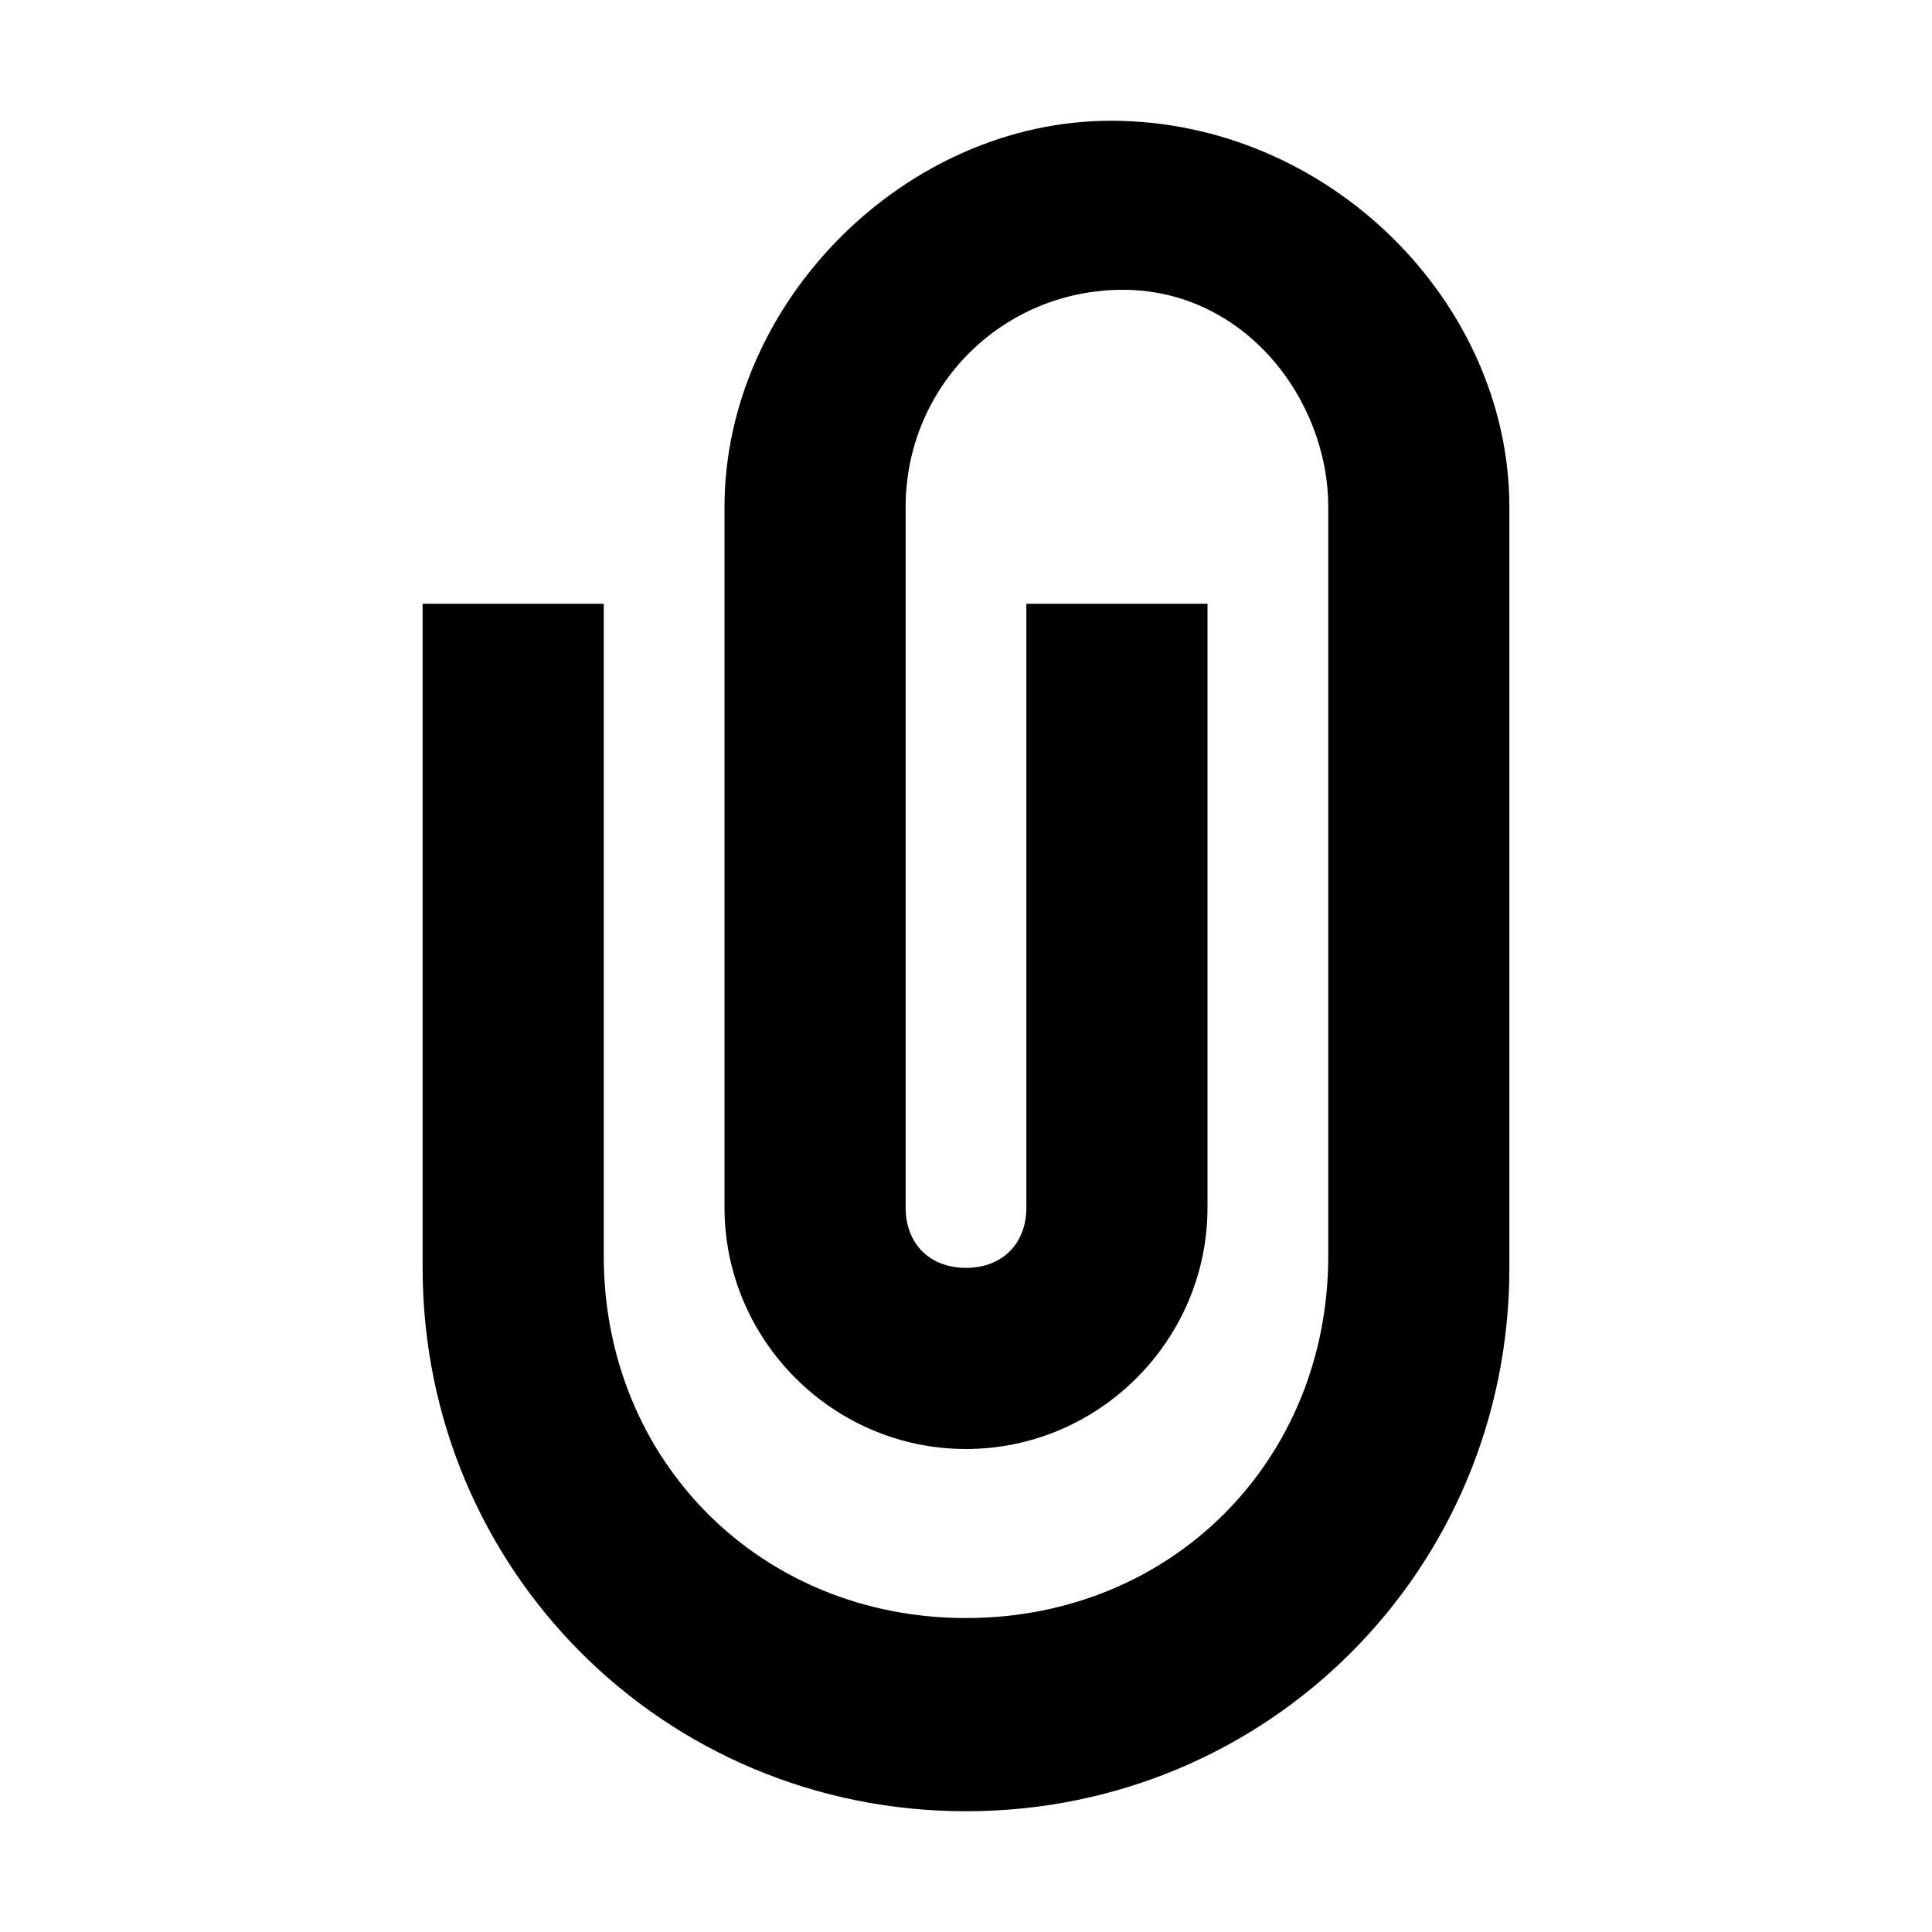 <svg xmlns="http://www.w3.org/2000/svg" viewBox="0 0 16 16"><rect x="0" fill="none" width="16" height="16"/><g><path d="M9.2 1C7.5 1 6 2.5 6 4.2V10c0 1.1.9 2 2 2s2-.9 2-2V5H8.5v5c0 .3-.2.5-.5.5s-.5-.2-.5-.5V4.2c0-1 .8-1.8 1.8-1.8s1.7.9 1.7 1.8v6.2c0 1.7-1.3 3-3 3s-3-1.3-3-3V5H3.5v5.5C3.5 13 5.5 15 8 15s4.5-2 4.5-4.5V4.2C12.5 2.5 11 1 9.2 1z"/></g></svg>